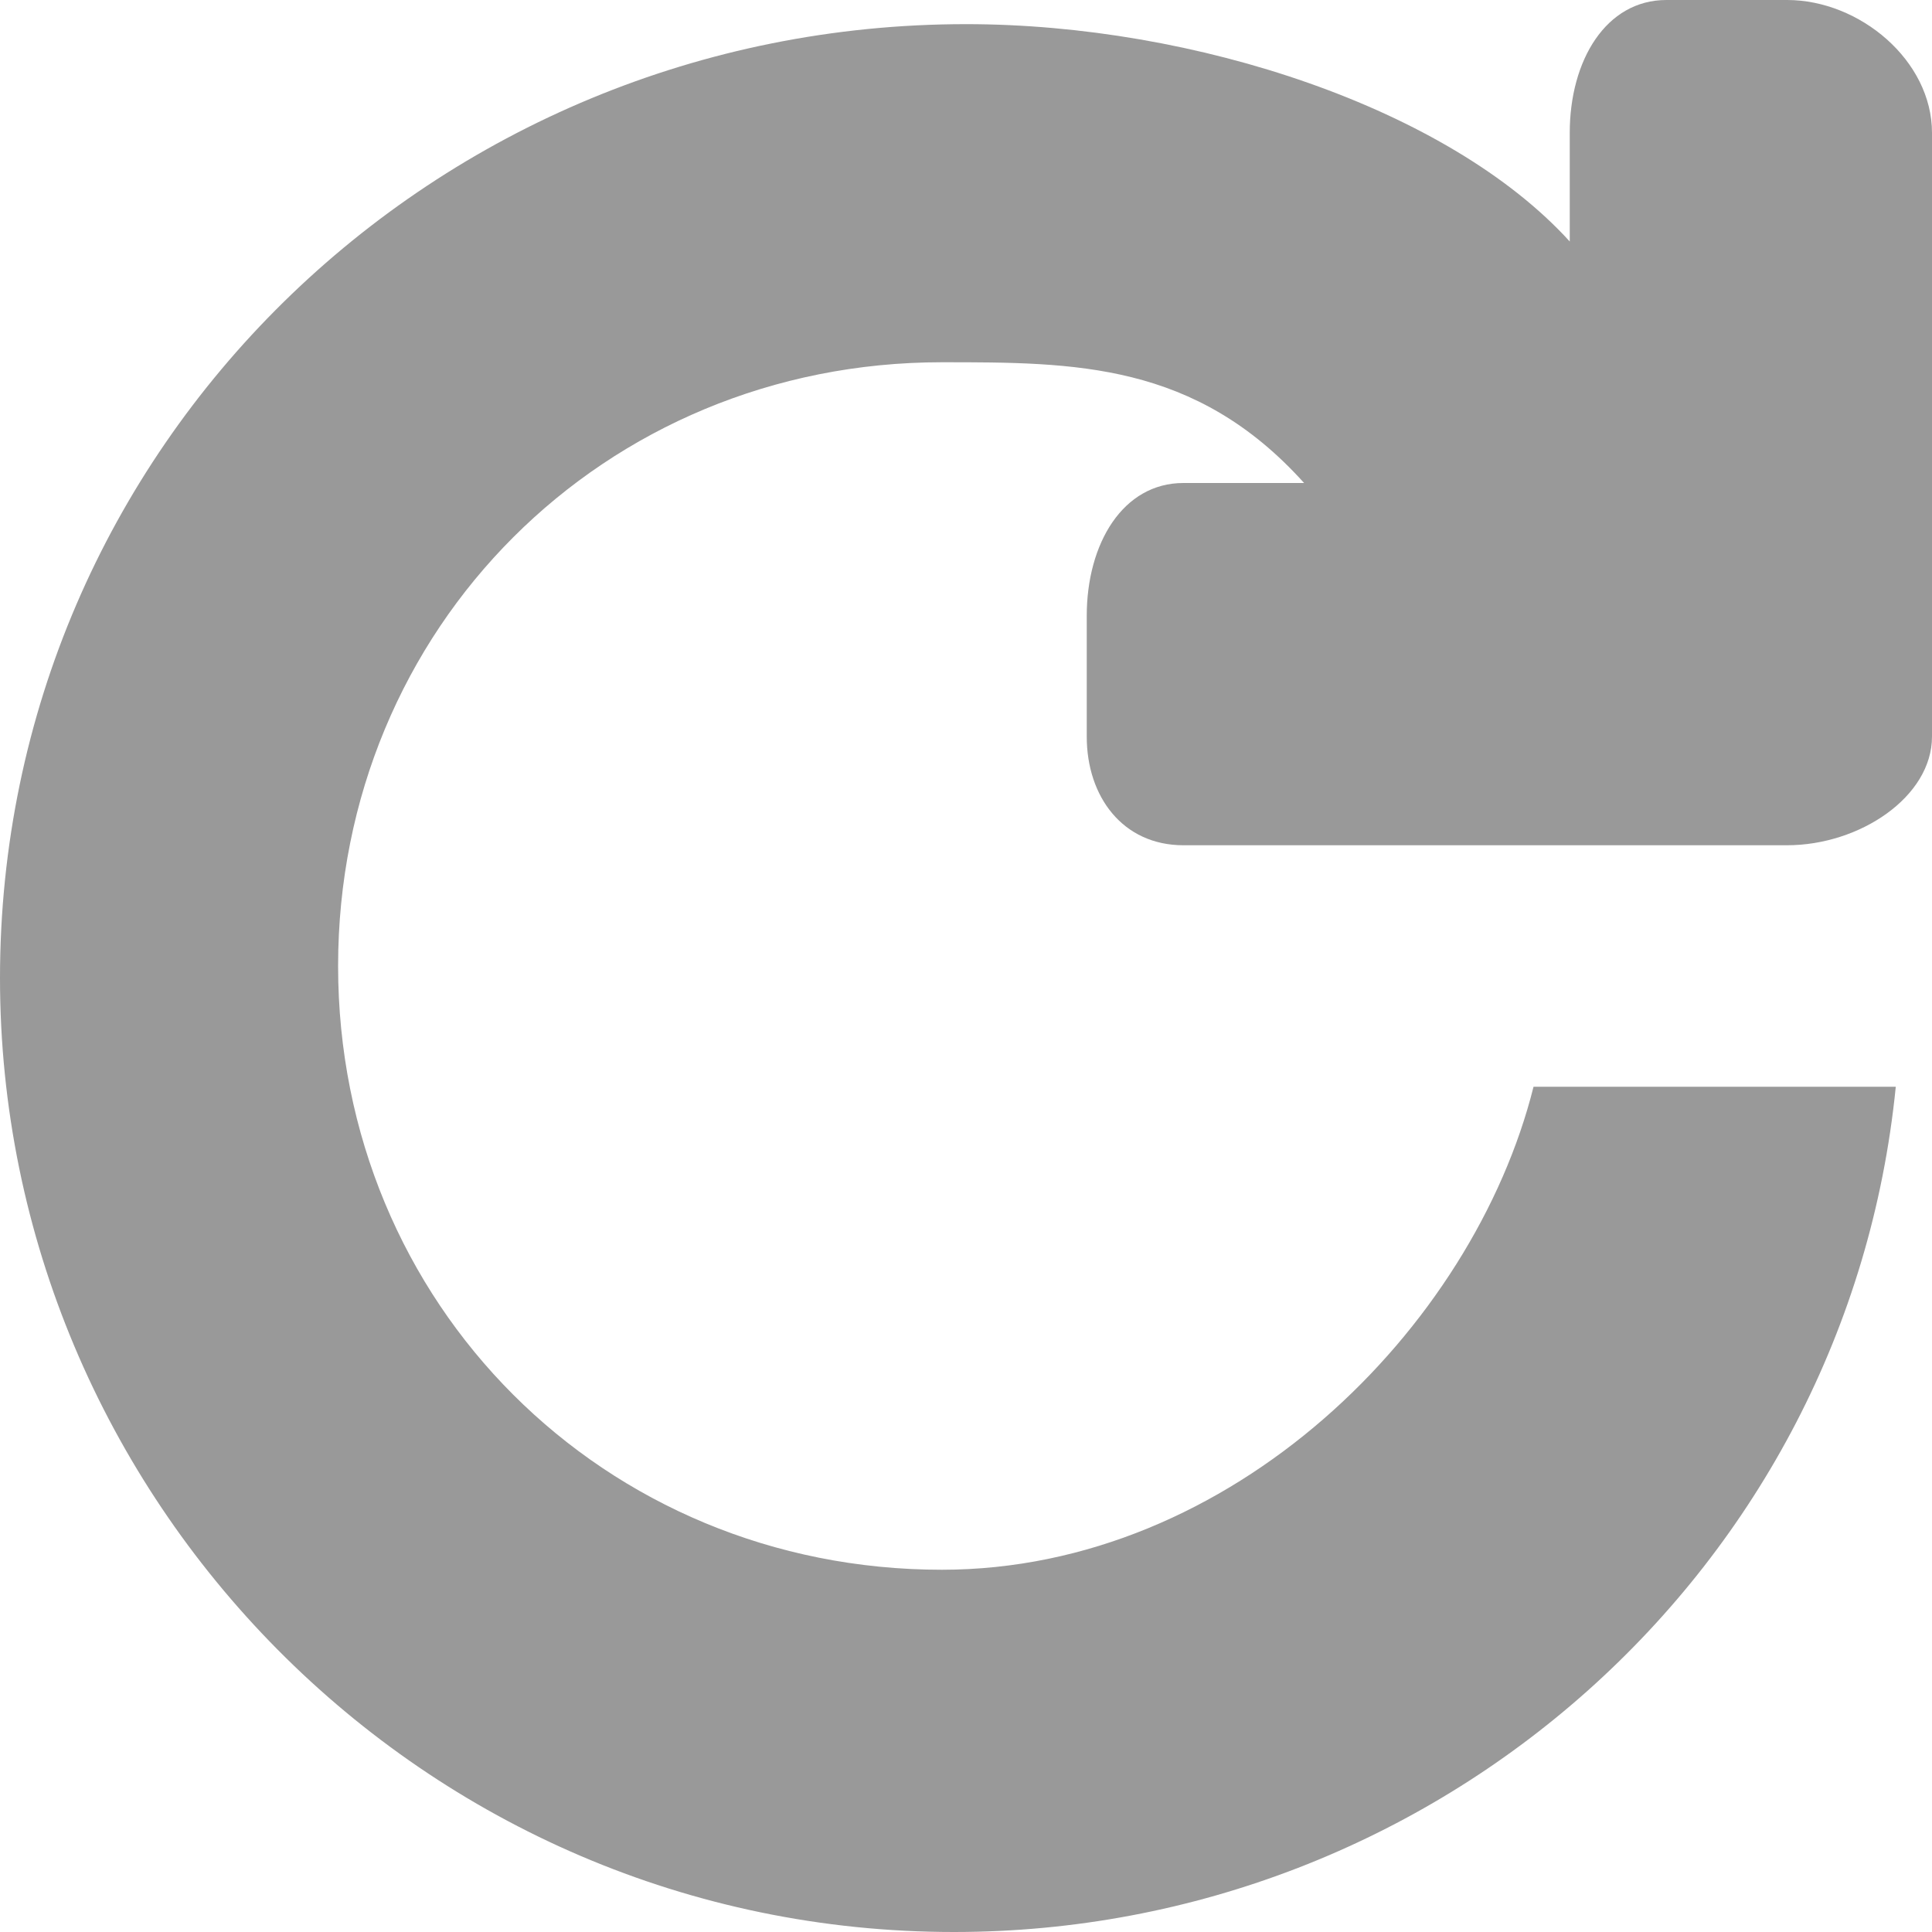 <svg xmlns="http://www.w3.org/2000/svg" viewBox="0 0 16 16" style="overflow:visible;enable-background:new 0 0 16 16"><path d="m7.9 16c4 0 7.4-3 7.8-7h-3c-.5 2-2.5 4-4.9 4-2.8 0-5-2.2-5-5 0-2.8 2.2-5 5-5 1.1 0 2.1 0 3 1h-1c-.5 0-.8.5-.8 1.1v1c0 .5.3.9.8.9h4 1c.6 0 1.2-.4 1.2-.9v-1-4c0-.6-.6-1.1-1.2-1.1h-1c-.5 0-.8.5-.8 1.1v.9c-1-1.1-3.1-1.8-5-1.8-4.4 0-8 3.5-8 7.9 0 4.3 3.5 7.9 7.9 7.9" style="fill:#999"/></svg>